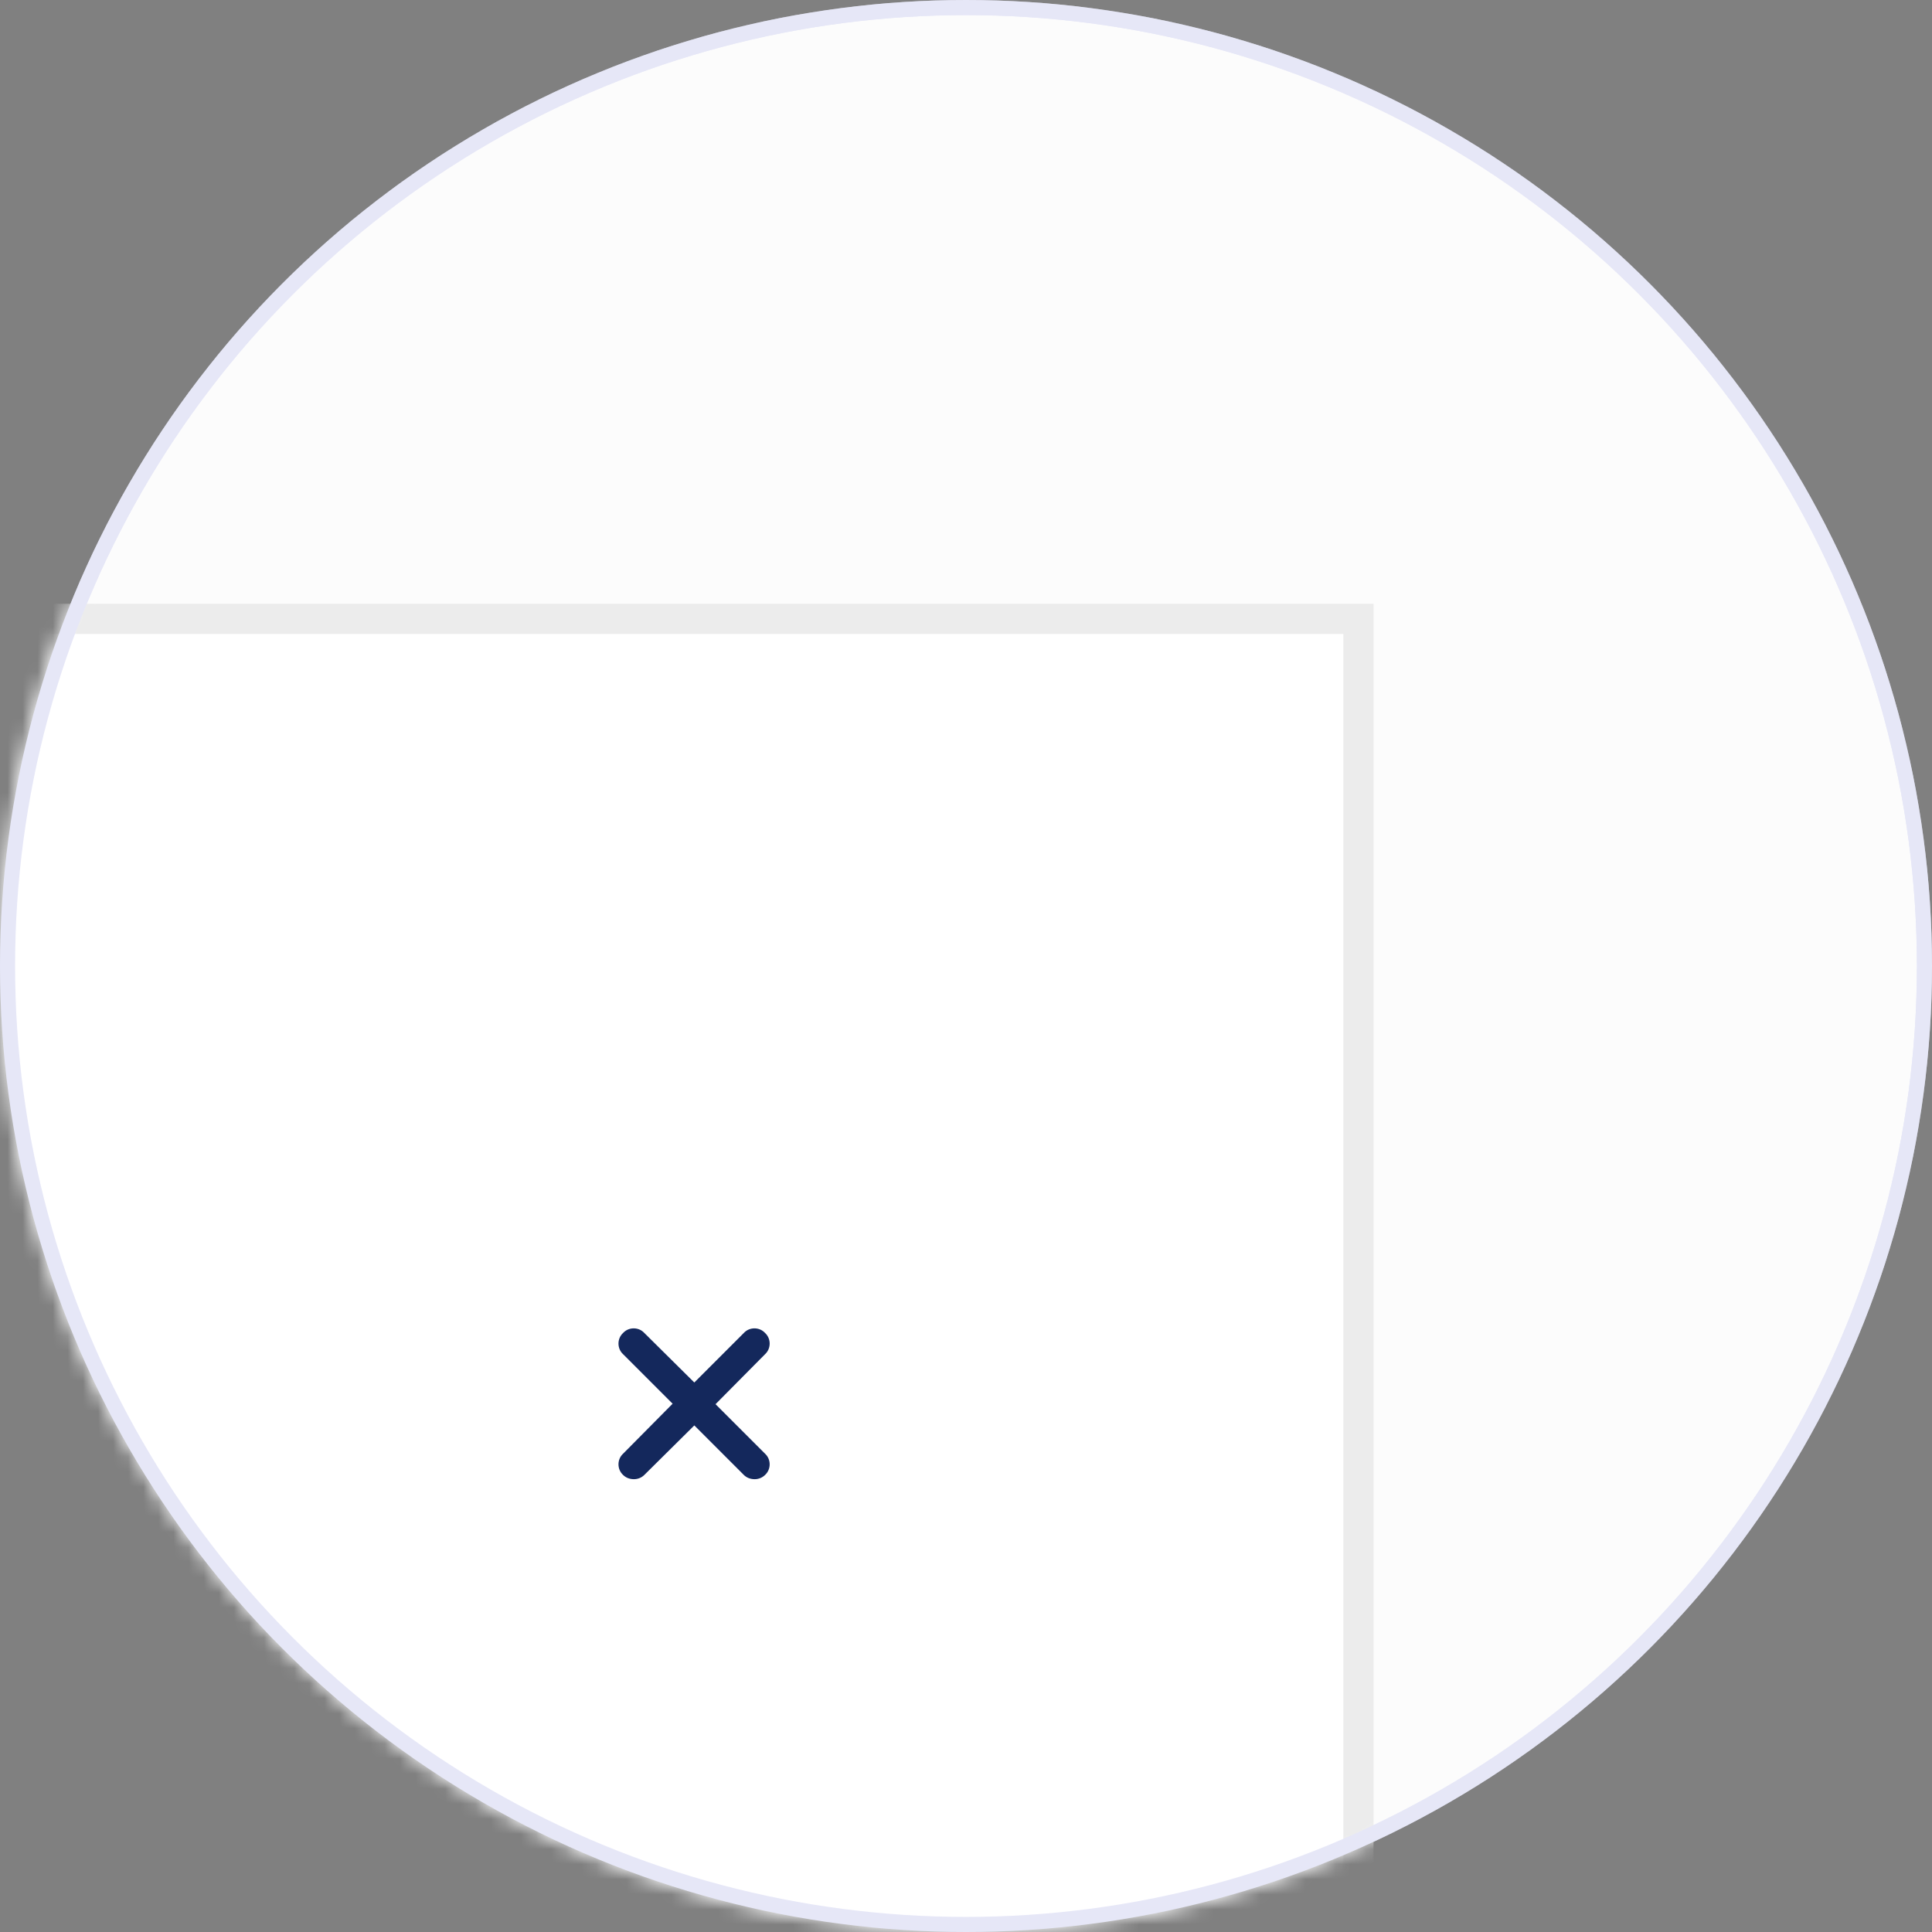 <svg width="128" height="128" viewBox="0 0 128 128" fill="none" xmlns="http://www.w3.org/2000/svg">
<rect x="0" y="0" width="128" height="128" fill="#808080" stroke="none"/>
<circle cx="64" cy="64" r="63.5" fill="#FCFCFC" stroke="#E6E7F7"/>
<mask id="mask0_6353_64318" style="mask-type:alpha" maskUnits="userSpaceOnUse" x="0" y="0" width="128" height="128">
<circle cx="64" cy="64" r="63.5" fill="#C4C4C4" stroke="black"/>
</mask>
<g mask="url(#mask0_6353_64318)">
<path d="M-414 41H90V383H-414V41Z" fill="white"/>
<path d="M50.688 96.312C51.094 96.688 51.094 97.344 50.688 97.719C50.5 97.906 50.25 98 50 98C49.719 98 49.469 97.906 49.281 97.719L46 94.438L42.688 97.719C42.5 97.906 42.25 98 42 98C41.719 98 41.469 97.906 41.281 97.719C40.875 97.344 40.875 96.688 41.281 96.312L44.562 93L41.281 89.719C40.875 89.344 40.875 88.688 41.281 88.312C41.656 87.906 42.312 87.906 42.688 88.312L46 91.594L49.281 88.312C49.656 87.906 50.312 87.906 50.688 88.312C51.094 88.688 51.094 89.344 50.688 89.719L47.406 93.031L50.688 96.312Z" fill="#14285C"/>
<path d="M-414 41V40H-415V41H-414ZM90 41H91V40H90V41ZM90 383V384H91V383H90ZM-414 383H-415V384H-414V383ZM-414 42H90V40H-414V42ZM89 41V383H91V41H89ZM90 382H-414V384H90V382ZM-413 383V41H-415V383H-413Z" fill="#ECECEC"/>
<circle cx="64" cy="64" r="63.5" stroke="#E6E7F7"/>
</g>
</svg>

